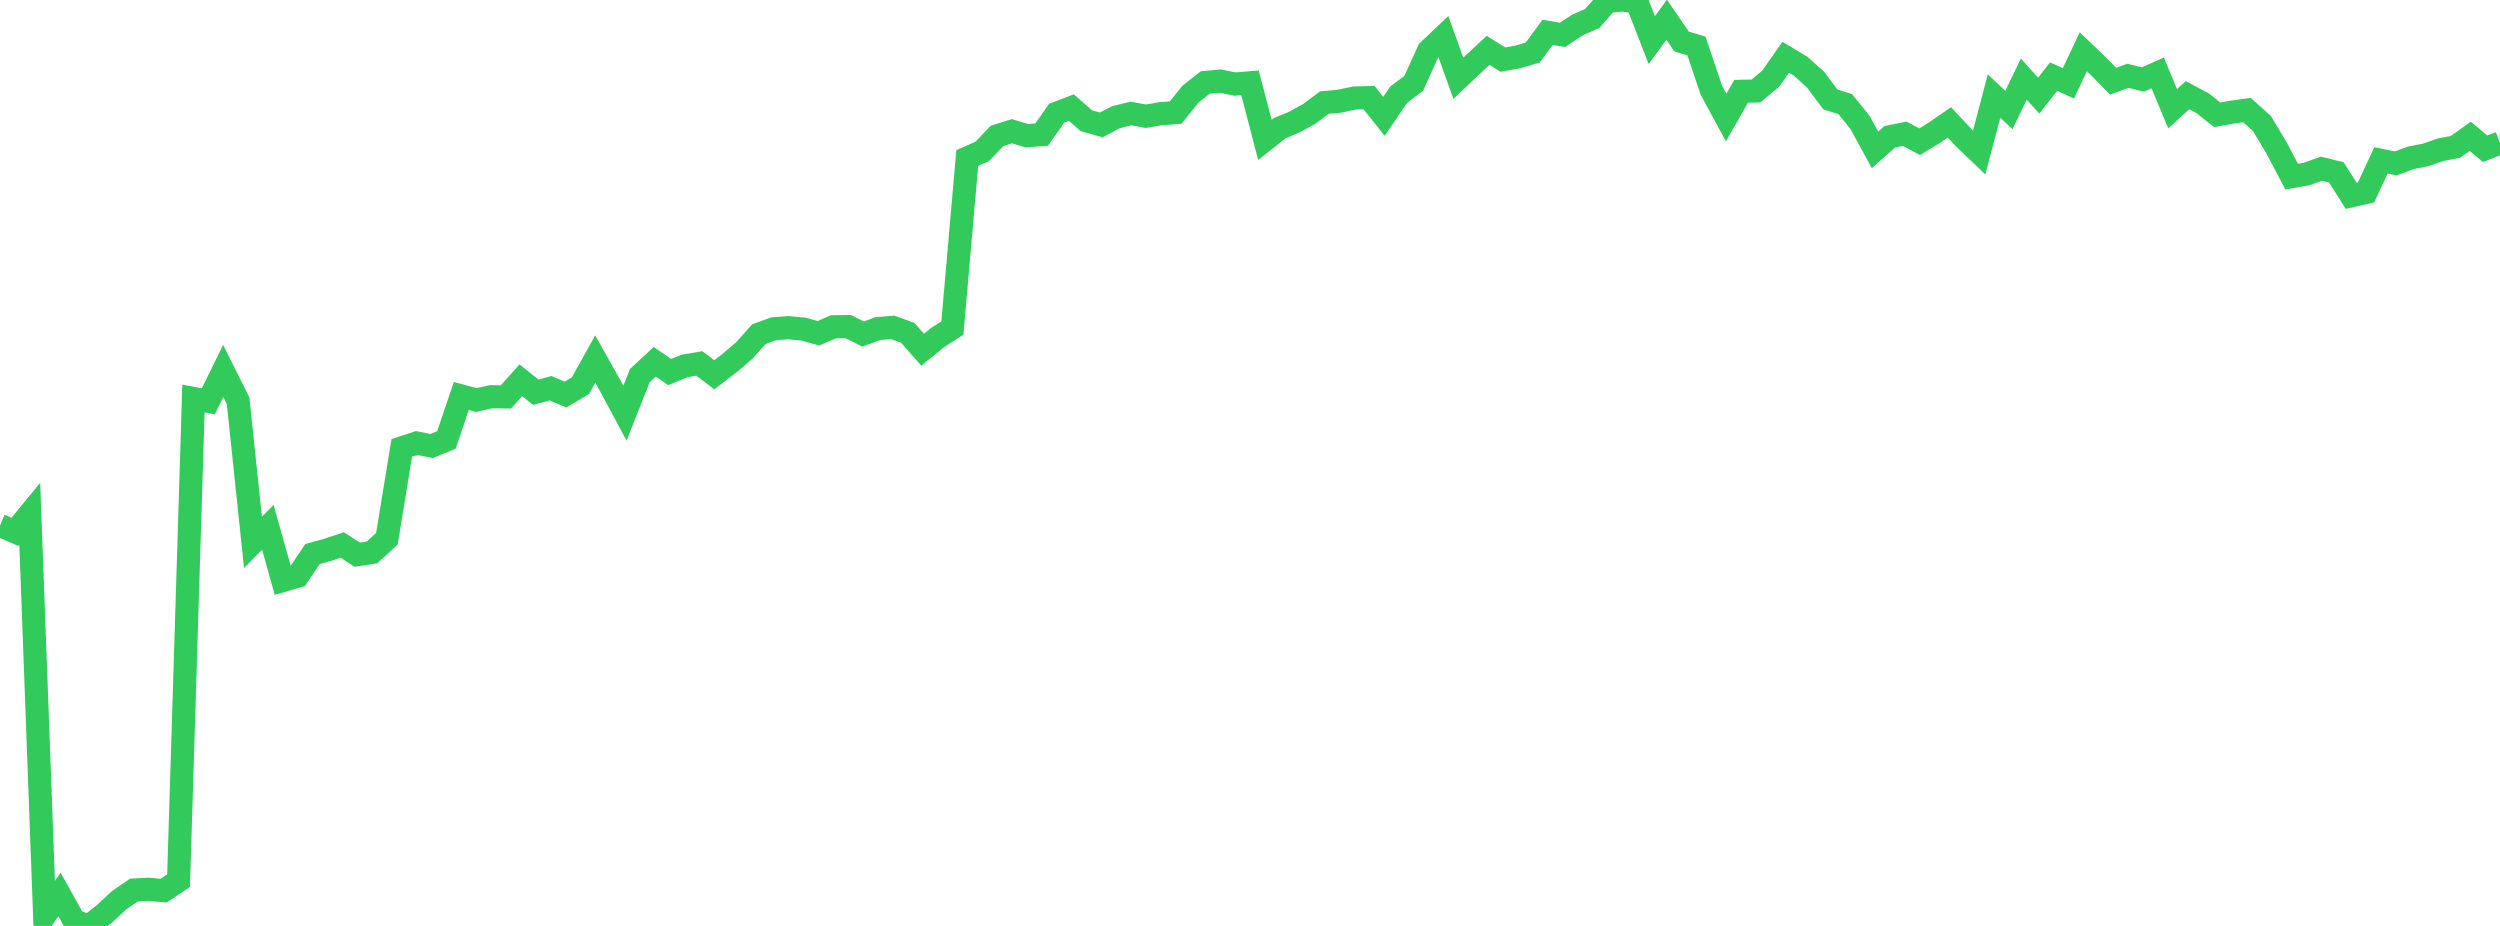 <?xml version="1.0" standalone="no"?>
<!DOCTYPE svg PUBLIC "-//W3C//DTD SVG 1.1//EN" "http://www.w3.org/Graphics/SVG/1.1/DTD/svg11.dtd">

<svg width="135" height="50" viewBox="0 0 135 50" preserveAspectRatio="none" 
  xmlns="http://www.w3.org/2000/svg"
  xmlns:xlink="http://www.w3.org/1999/xlink">


<polyline points="0.0, 28.372 0.804, 28.721 1.607, 27.742 2.411, 49.449 3.214, 48.301 4.018, 49.747 4.821, 50.0 5.625, 49.36 6.429, 48.614 7.232, 48.062 8.036, 48.023 8.839, 48.096 9.643, 47.554 10.446, 21.518 11.25, 21.67 12.054, 20.034 12.857, 21.638 13.661, 29.289 14.464, 28.469 15.268, 31.347 16.071, 31.114 16.875, 29.919 17.679, 29.695 18.482, 29.429 19.286, 29.952 20.089, 29.83 20.893, 29.09 21.696, 24.185 22.5, 23.923 23.304, 24.085 24.107, 23.756 24.911, 21.383 25.714, 21.601 26.518, 21.423 27.321, 21.432 28.125, 20.535 28.929, 21.179 29.732, 20.964 30.536, 21.307 31.339, 20.831 32.143, 19.39 32.946, 20.818 33.75, 22.314 34.554, 20.279 35.357, 19.535 36.161, 20.091 36.964, 19.761 37.768, 19.626 38.571, 20.24 39.375, 19.624 40.179, 18.939 40.982, 18.044 41.786, 17.751 42.589, 17.695 43.393, 17.774 44.196, 17.998 45.0, 17.646 45.804, 17.636 46.607, 18.037 47.411, 17.744 48.214, 17.678 49.018, 17.972 49.821, 18.883 50.625, 18.228 51.429, 17.714 52.232, 8.531 53.036, 8.179 53.839, 7.337 54.643, 7.087 55.446, 7.328 56.25, 7.27 57.054, 6.118 57.857, 5.813 58.661, 6.517 59.464, 6.745 60.268, 6.326 61.071, 6.128 61.875, 6.277 62.679, 6.138 63.482, 6.083 64.286, 5.082 65.089, 4.452 65.893, 4.38 66.696, 4.539 67.5, 4.471 68.304, 7.555 69.107, 6.92 69.911, 6.586 70.714, 6.139 71.518, 5.538 72.321, 5.468 73.125, 5.294 73.929, 5.271 74.732, 6.282 75.536, 5.106 76.339, 4.505 77.143, 2.735 77.946, 1.977 78.75, 4.228 79.554, 3.465 80.357, 2.718 81.161, 3.22 81.964, 3.075 82.768, 2.836 83.571, 1.747 84.375, 1.884 85.179, 1.351 85.982, 0.998 86.786, 0.082 87.589, 0.0 88.393, 0.1 89.196, 2.168 90.0, 1.064 90.804, 2.24 91.607, 2.482 92.411, 4.863 93.214, 6.346 94.018, 4.932 94.821, 4.914 95.625, 4.241 96.429, 3.092 97.232, 3.573 98.036, 4.295 98.839, 5.369 99.643, 5.619 100.446, 6.618 101.25, 8.092 102.054, 7.382 102.857, 7.223 103.661, 7.652 104.464, 7.165 105.268, 6.608 106.071, 7.467 106.875, 8.237 107.679, 5.188 108.482, 5.941 109.286, 4.271 110.089, 5.164 110.893, 4.14 111.696, 4.497 112.5, 2.794 113.304, 3.565 114.107, 4.382 114.911, 4.093 115.714, 4.294 116.518, 3.937 117.321, 5.873 118.125, 5.14 118.929, 5.565 119.732, 6.199 120.536, 6.055 121.339, 5.945 122.143, 6.668 122.946, 8.011 123.75, 9.537 124.554, 9.396 125.357, 9.11 126.161, 9.307 126.964, 10.573 127.768, 10.389 128.571, 8.66 129.375, 8.825 130.179, 8.523 130.982, 8.366 131.786, 8.087 132.589, 7.934 133.393, 7.361 134.196, 8.032 135.0, 7.723" fill="none" stroke="#32ca5b" stroke-width="1.25"/>

</svg>